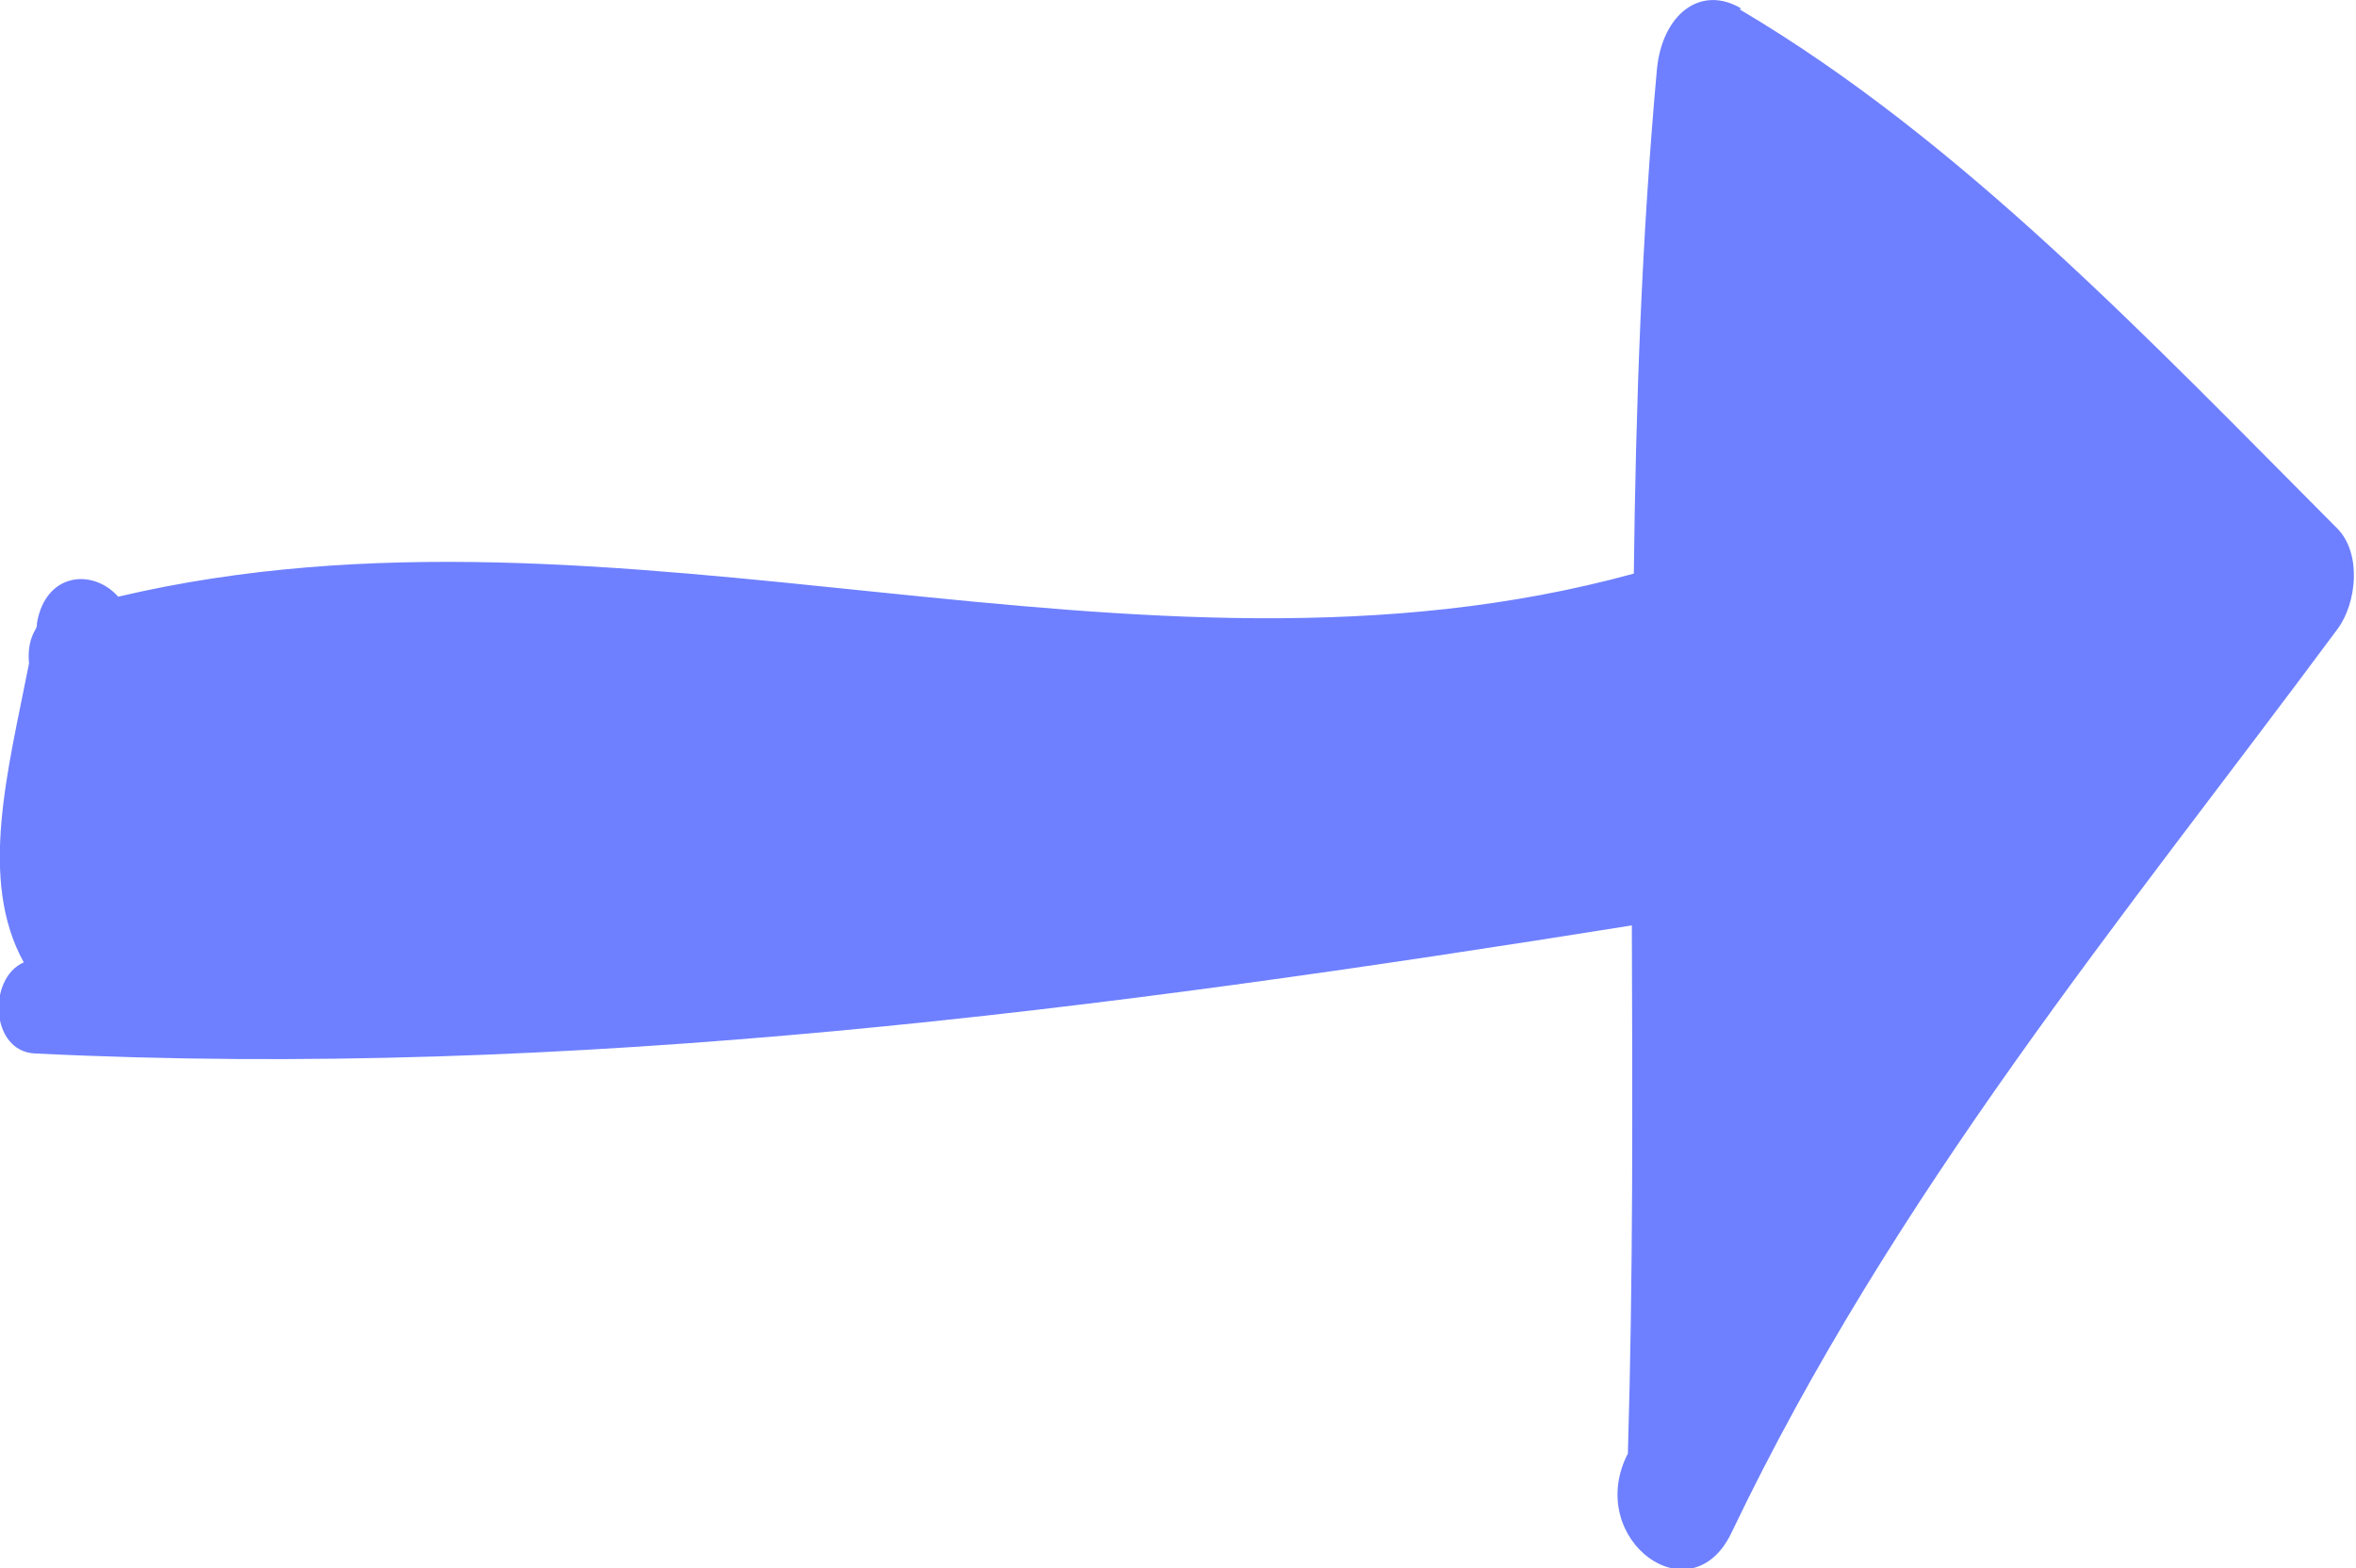 <?xml version="1.0" encoding="UTF-8"?>
<svg id="_レイヤー_2" data-name="レイヤー 2" xmlns="http://www.w3.org/2000/svg" width="35.69" height="23.76" viewBox="0 0 35.69 23.76">
  <defs>
    <style>
      .cls-1 {
        fill: #6e80ff;
        stroke-width: 0px;
      }
    </style>
  </defs>
  <g id="_文字" data-name="文字">
    <path class="cls-1" d="M26.38.13c-.62-.37-1.2.09-1.28.92-.23,2.54-.32,5.09-.35,7.64-7.54,2.07-15.36-1.44-22.96.35-.38-.43-1.1-.37-1.23.4,0,.03,0,.06-.02.09-.09.15-.12.33-.1.52-.32,1.63-.77,3.28-.08,4.53-.55.24-.51,1.35.17,1.38,8.11.4,16.17-.66,24.19-1.94.01,2.67.02,5.34-.06,8,0,.01-.01.02-.02.04-.61,1.28.98,2.44,1.59,1.16,2.46-5.15,5.94-9.32,9.18-13.69.29-.39.37-1.14,0-1.52-2.87-2.88-5.71-5.89-9.06-7.87Z"/>
  </g>
</svg>